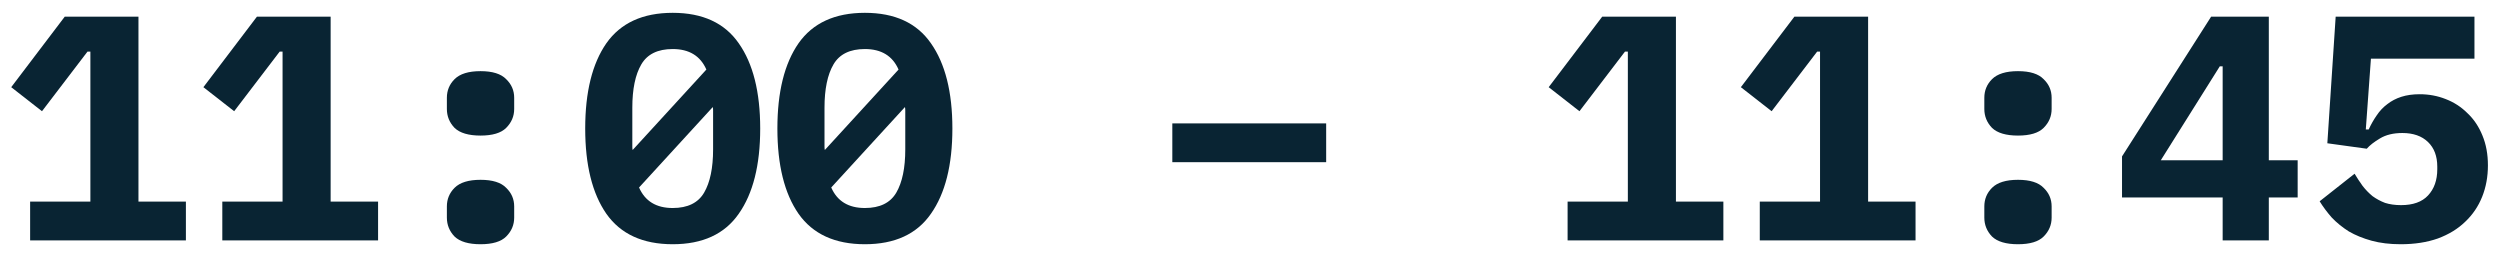 <?xml version="1.0" encoding="UTF-8"?> <svg xmlns="http://www.w3.org/2000/svg" width="156" height="16" viewBox="0 0 156 16" fill="none"> <path d="M154.406 3.66H147.946L147.626 8.08H147.806C147.953 7.76 148.119 7.467 148.306 7.2C148.493 6.92 148.713 6.687 148.966 6.5C149.219 6.3 149.513 6.147 149.846 6.04C150.179 5.933 150.559 5.88 150.986 5.88C151.559 5.88 152.099 5.98 152.606 6.18C153.126 6.38 153.579 6.673 153.966 7.06C154.366 7.433 154.679 7.9 154.906 8.46C155.133 9.007 155.246 9.627 155.246 10.32C155.246 11.027 155.126 11.68 154.886 12.28C154.646 12.88 154.293 13.4 153.826 13.84C153.373 14.28 152.806 14.627 152.126 14.88C151.446 15.12 150.673 15.24 149.806 15.24C149.126 15.24 148.519 15.167 147.986 15.02C147.453 14.873 146.979 14.68 146.566 14.44C146.166 14.187 145.813 13.9 145.506 13.58C145.213 13.247 144.959 12.907 144.746 12.56L146.926 10.84C147.086 11.107 147.253 11.36 147.426 11.6C147.613 11.84 147.819 12.053 148.046 12.24C148.286 12.413 148.546 12.553 148.826 12.66C149.119 12.753 149.453 12.8 149.826 12.8C150.573 12.8 151.133 12.6 151.506 12.2C151.893 11.787 152.086 11.24 152.086 10.56V10.4C152.086 9.747 151.893 9.233 151.506 8.86C151.119 8.487 150.586 8.3 149.906 8.3C149.346 8.3 148.879 8.413 148.506 8.64C148.146 8.853 147.873 9.067 147.686 9.28L145.226 8.94L145.746 1.04H154.406V3.66Z" fill="#092433"></path> <path d="M138.694 15V12.32H132.414V9.76L137.974 1.04H141.574V10H143.374V12.32H141.574V15H138.694ZM134.834 10H138.694V4.14H138.514L134.834 10Z" fill="#092433"></path> <path d="M125.922 15.24C125.176 15.24 124.636 15.08 124.302 14.76C123.982 14.427 123.822 14.033 123.822 13.58V12.88C123.822 12.427 123.982 12.04 124.302 11.72C124.636 11.387 125.176 11.22 125.922 11.22C126.669 11.22 127.202 11.387 127.522 11.72C127.856 12.04 128.022 12.427 128.022 12.88V13.58C128.022 14.033 127.856 14.427 127.522 14.76C127.202 15.08 126.669 15.24 125.922 15.24ZM125.922 8.46C125.176 8.46 124.636 8.3 124.302 7.98C123.982 7.647 123.822 7.253 123.822 6.8V6.1C123.822 5.647 123.982 5.26 124.302 4.94C124.636 4.607 125.176 4.44 125.922 4.44C126.669 4.44 127.202 4.607 127.522 4.94C127.856 5.26 128.022 5.647 128.022 6.1V6.8C128.022 7.253 127.856 7.647 127.522 7.98C127.202 8.3 126.669 8.46 125.922 8.46Z" fill="#092433"></path> <path d="M109.81 15V12.58H113.57V3.22H113.39L110.55 6.94L108.63 5.44L111.97 1.04H116.57V12.58H119.53V15H109.81Z" fill="#092433"></path> <path d="M97.818 15V12.58H101.578V3.22H101.398L98.558 6.94L96.638 5.44L99.978 1.04H104.578V12.58H107.538V15H97.818Z" fill="#092433"></path> <path d="M73.153 10.12V7.7H82.753V10.12H73.153Z" fill="#092433"></path> <path d="M53.969 15.24C52.102 15.24 50.722 14.607 49.829 13.34C48.949 12.073 48.509 10.3 48.509 8.02C48.509 5.74 48.949 3.967 49.829 2.7C50.722 1.433 52.102 0.8 53.969 0.8C55.836 0.8 57.209 1.433 58.089 2.7C58.982 3.967 59.429 5.74 59.429 8.02C59.429 10.3 58.982 12.073 58.089 13.34C57.209 14.607 55.836 15.24 53.969 15.24ZM53.969 3.06C53.035 3.06 52.382 3.38 52.009 4.02C51.636 4.66 51.449 5.56 51.449 6.72V9.16C51.449 9.24 51.456 9.307 51.469 9.36L56.069 4.34C55.696 3.487 54.995 3.06 53.969 3.06ZM53.969 12.98C54.902 12.98 55.556 12.66 55.929 12.02C56.302 11.38 56.489 10.48 56.489 9.32V6.88C56.489 6.8 56.482 6.733 56.469 6.68L51.869 11.7C52.242 12.553 52.942 12.98 53.969 12.98Z" fill="#092433"></path> <path d="M41.977 15.24C40.11 15.24 38.73 14.607 37.837 13.34C36.957 12.073 36.517 10.3 36.517 8.02C36.517 5.74 36.957 3.967 37.837 2.7C38.73 1.433 40.11 0.8 41.977 0.8C43.843 0.8 45.217 1.433 46.097 2.7C46.99 3.967 47.437 5.74 47.437 8.02C47.437 10.3 46.99 12.073 46.097 13.34C45.217 14.607 43.843 15.24 41.977 15.24ZM41.977 3.06C41.043 3.06 40.39 3.38 40.017 4.02C39.643 4.66 39.457 5.56 39.457 6.72V9.16C39.457 9.24 39.463 9.307 39.477 9.36L44.077 4.34C43.703 3.487 43.003 3.06 41.977 3.06ZM41.977 12.98C42.91 12.98 43.563 12.66 43.937 12.02C44.31 11.38 44.497 10.48 44.497 9.32V6.88C44.497 6.8 44.49 6.733 44.477 6.68L39.877 11.7C40.25 12.553 40.95 12.98 41.977 12.98Z" fill="#092433"></path> <path d="M29.985 15.24C29.238 15.24 28.698 15.08 28.365 14.76C28.045 14.427 27.885 14.033 27.885 13.58V12.88C27.885 12.427 28.045 12.04 28.365 11.72C28.698 11.387 29.238 11.22 29.985 11.22C30.731 11.22 31.265 11.387 31.585 11.72C31.918 12.04 32.085 12.427 32.085 12.88V13.58C32.085 14.033 31.918 14.427 31.585 14.76C31.265 15.08 30.731 15.24 29.985 15.24ZM29.985 8.46C29.238 8.46 28.698 8.3 28.365 7.98C28.045 7.647 27.885 7.253 27.885 6.8V6.1C27.885 5.647 28.045 5.26 28.365 4.94C28.698 4.607 29.238 4.44 29.985 4.44C30.731 4.44 31.265 4.607 31.585 4.94C31.918 5.26 32.085 5.647 32.085 6.1V6.8C32.085 7.253 31.918 7.647 31.585 7.98C31.265 8.3 30.731 8.46 29.985 8.46Z" fill="#092433"></path> <path d="M13.872 15V12.58H17.632V3.22H17.452L14.612 6.94L12.692 5.44L16.032 1.04H20.632V12.58H23.592V15H13.872Z" fill="#092433"></path> <path d="M1.88 15V12.58H5.64V3.22H5.46L2.62 6.94L0.7 5.44L4.04 1.04H8.64V12.58H11.6V15H1.88Z" fill="#092433"></path> </svg> 